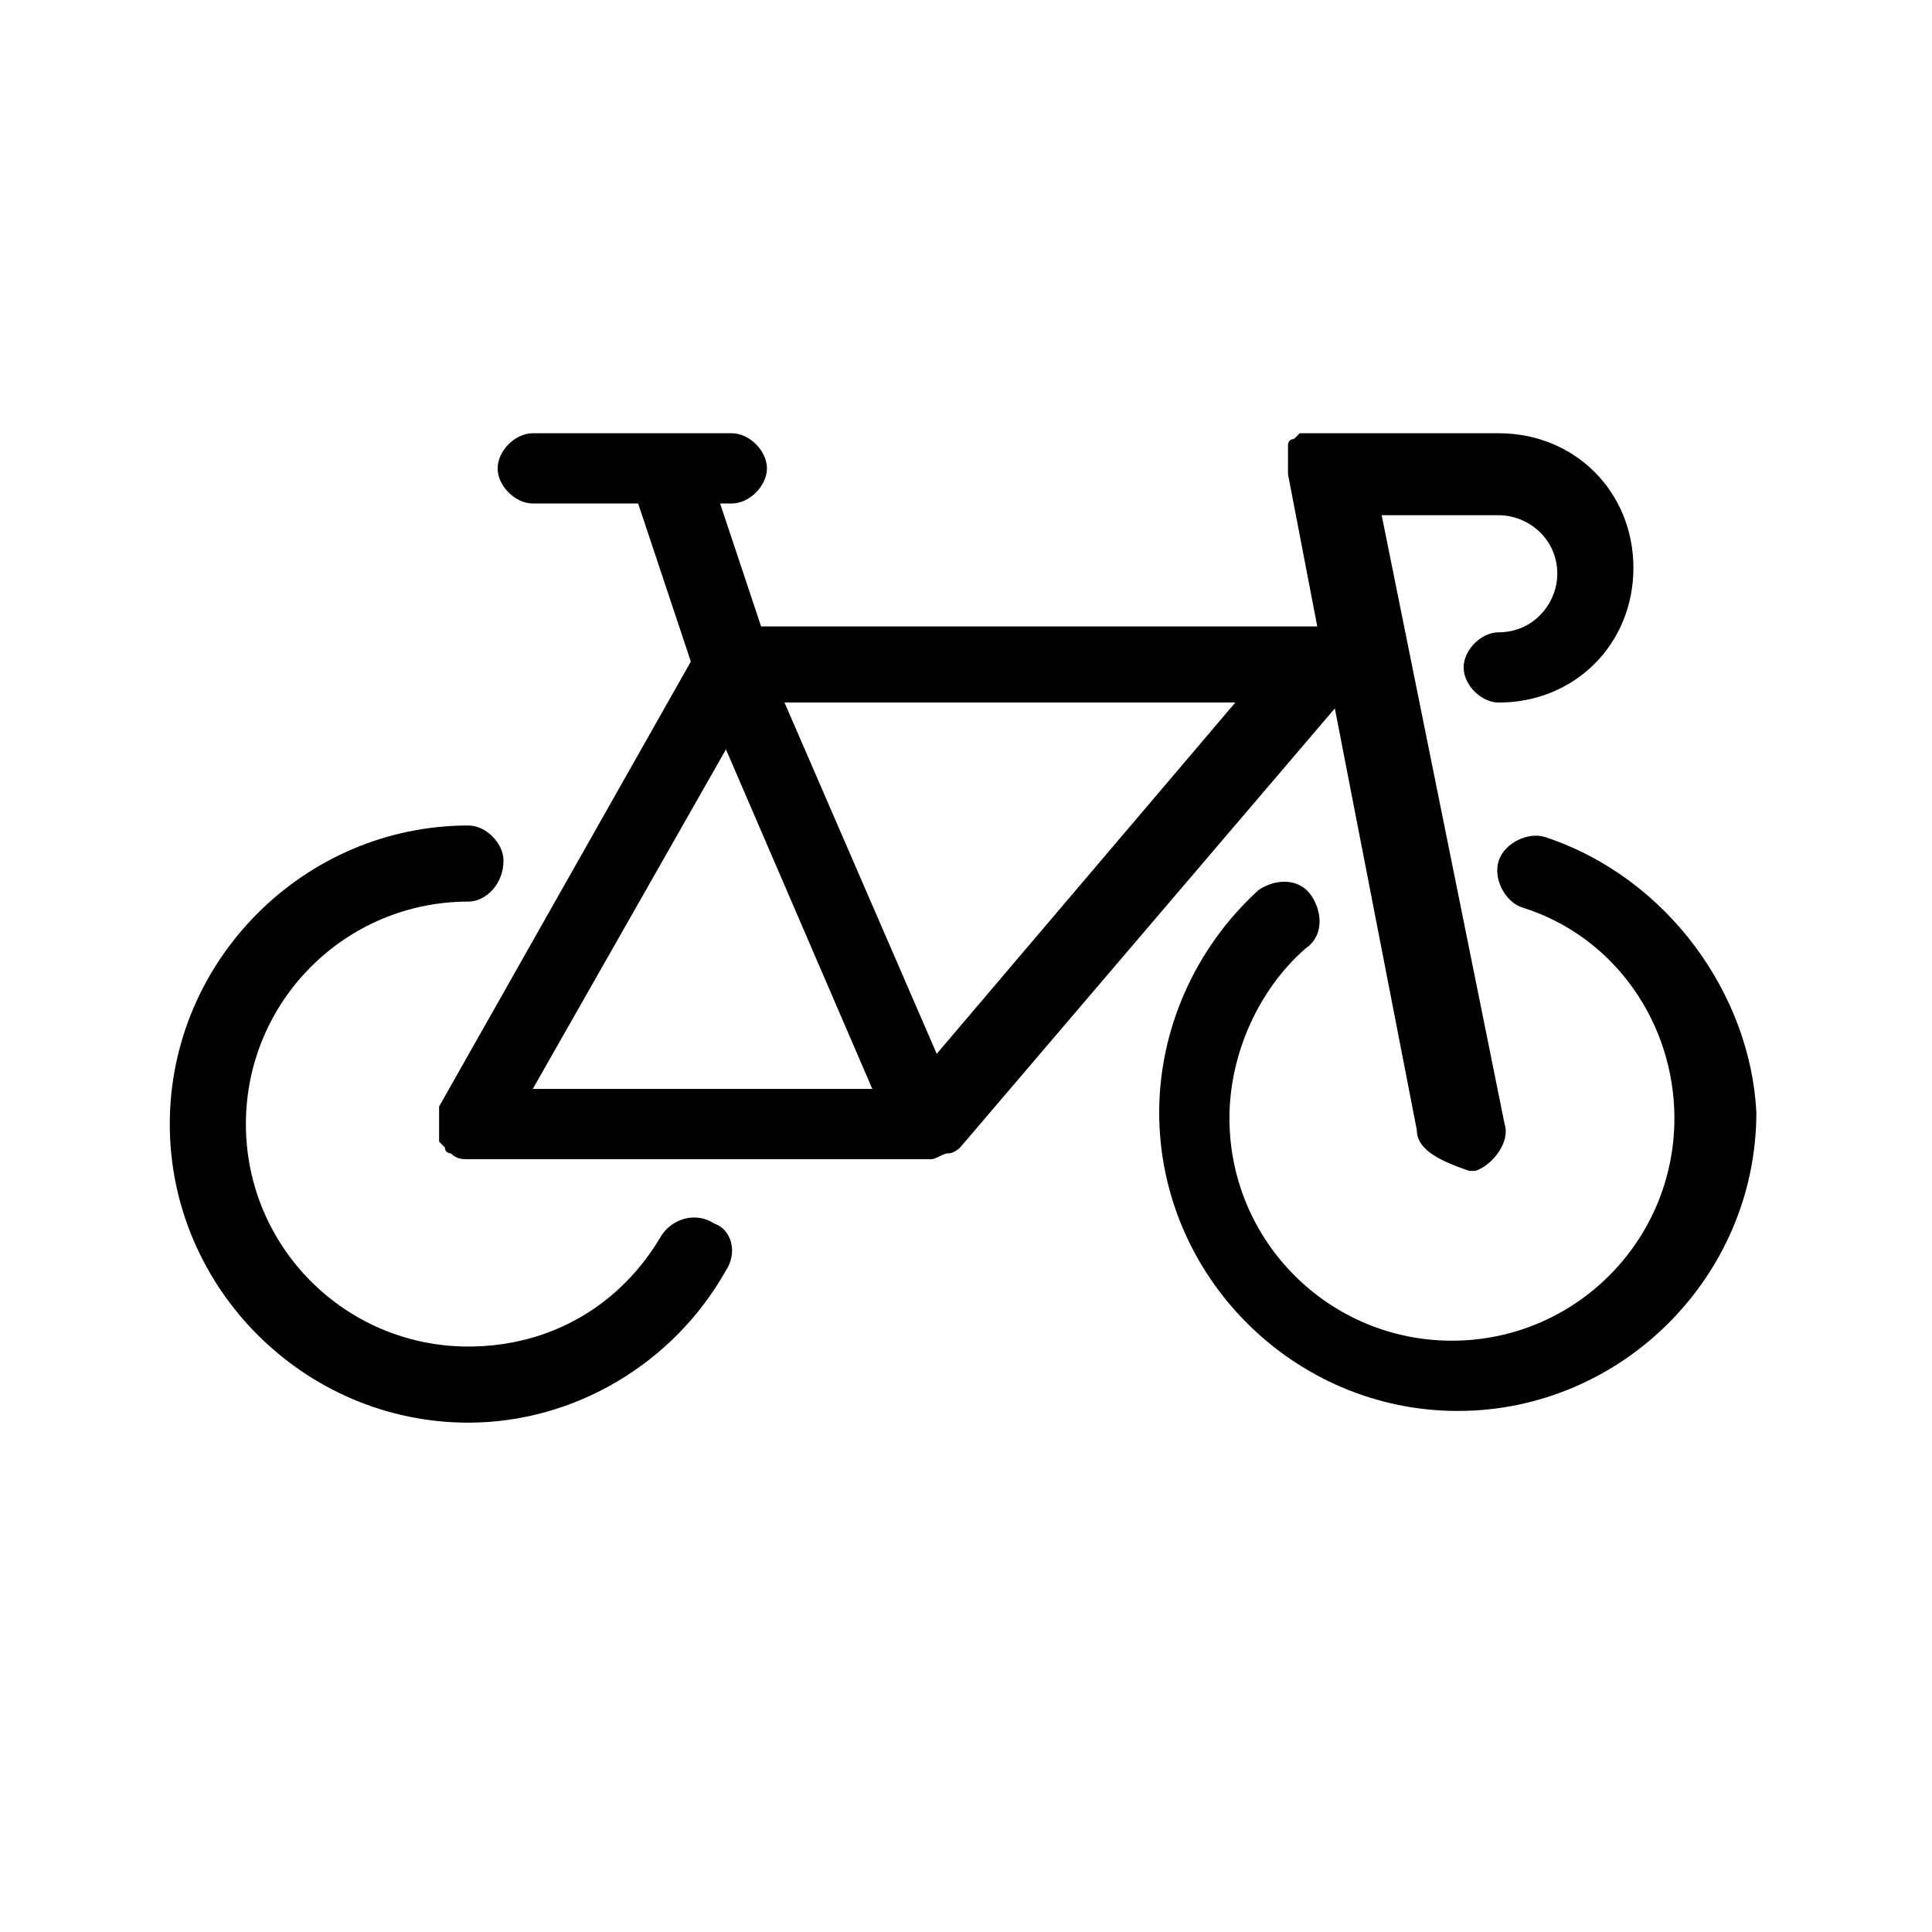 <?xml version="1.0" encoding="UTF-8"?> <svg xmlns="http://www.w3.org/2000/svg" xmlns:xlink="http://www.w3.org/1999/xlink" version="1.1" id="Layer_1" x="0px" y="0px" viewBox="0 0 33 33" style="enable-background:new 0 0 33 33;" xml:space="preserve"> <style type="text/css"> .st0{fill-rule:evenodd;clip-rule:evenodd;} </style> <path class="st0" d="M24.2,19.3l-1.4-7.2l-6.4,7.5l0,0c0,0-0.1,0.1-0.2,0.1l0,0l0,0c-0.1,0-0.2,0.1-0.3,0.1H8c-0.1,0-0.2,0-0.3-0.1 l0,0l0,0l0,0c0,0-0.1,0-0.1-0.1l-0.1-0.1l0,0v-0.1v-0.1c0,0,0,0,0-0.1l0,0c0,0,0,0,0-0.1c0,0,0,0,0-0.1v-0.1l0,0l4.3-7.6l-0.9-2.7 H9.1C8.8,8.6,8.5,8.3,8.5,8s0.3-0.6,0.6-0.6h3.4c0.3,0,0.6,0.3,0.6,0.6c0,0.3-0.3,0.6-0.6,0.6h-0.2l0.7,2.1h9.5L22,8.1V8l0,0V7.9 V7.8c0,0,0,0,0-0.1c0,0,0,0,0-0.1l0,0c0,0,0-0.1,0.1-0.1l0.1-0.1c0,0,0,0,0.1,0c0,0,0,0,0.1,0l0,0c0,0,0,0,0.1,0c0,0,0,0,0.1,0h0.1 h0.1h2.8c1.3,0,2.3,1,2.3,2.3s-1,2.3-2.3,2.3c-0.3,0-0.6-0.3-0.6-0.6s0.3-0.6,0.6-0.6c0.6,0,1-0.5,1-1c0-0.6-0.5-1-1-1h-2l2.1,10.4 c0.1,0.3-0.2,0.7-0.5,0.8h-0.1C24.5,19.8,24.2,19.6,24.2,19.3z M16,18l5.1-6l0,0h-7.7L16,18z M14.9,18.6l-2.5-5.8l-3.3,5.8H14.9z M12.2,20.9c-0.3-0.2-0.7-0.1-0.9,0.2C10.6,22.3,9.4,23,8,23c-2.1,0-3.8-1.7-3.8-3.8s1.7-3.8,3.8-3.8c0.3,0,0.6-0.3,0.6-0.7 c0-0.3-0.3-0.6-0.6-0.6c-2.8,0-5.1,2.3-5.1,5.1s2.3,5.1,5.1,5.1c1.8,0,3.5-1,4.4-2.6C12.6,21.4,12.5,21,12.2,20.9L12.2,20.9z M26.4,14.3c-0.3-0.1-0.7,0.1-0.8,0.4c-0.1,0.3,0.1,0.7,0.4,0.8c1.6,0.5,2.6,2,2.6,3.6c0,2.1-1.7,3.8-3.8,3.8S21,21.2,21,19.1 c0-1.1,0.5-2.2,1.3-2.9c0.3-0.2,0.3-0.6,0.1-0.9c-0.2-0.3-0.6-0.3-0.9-0.1c-1.1,1-1.7,2.4-1.7,3.8c0,2.8,2.3,5.1,5.1,5.1 S30,21.8,30,19C29.9,17,28.5,15,26.4,14.3z"></path> </svg> 